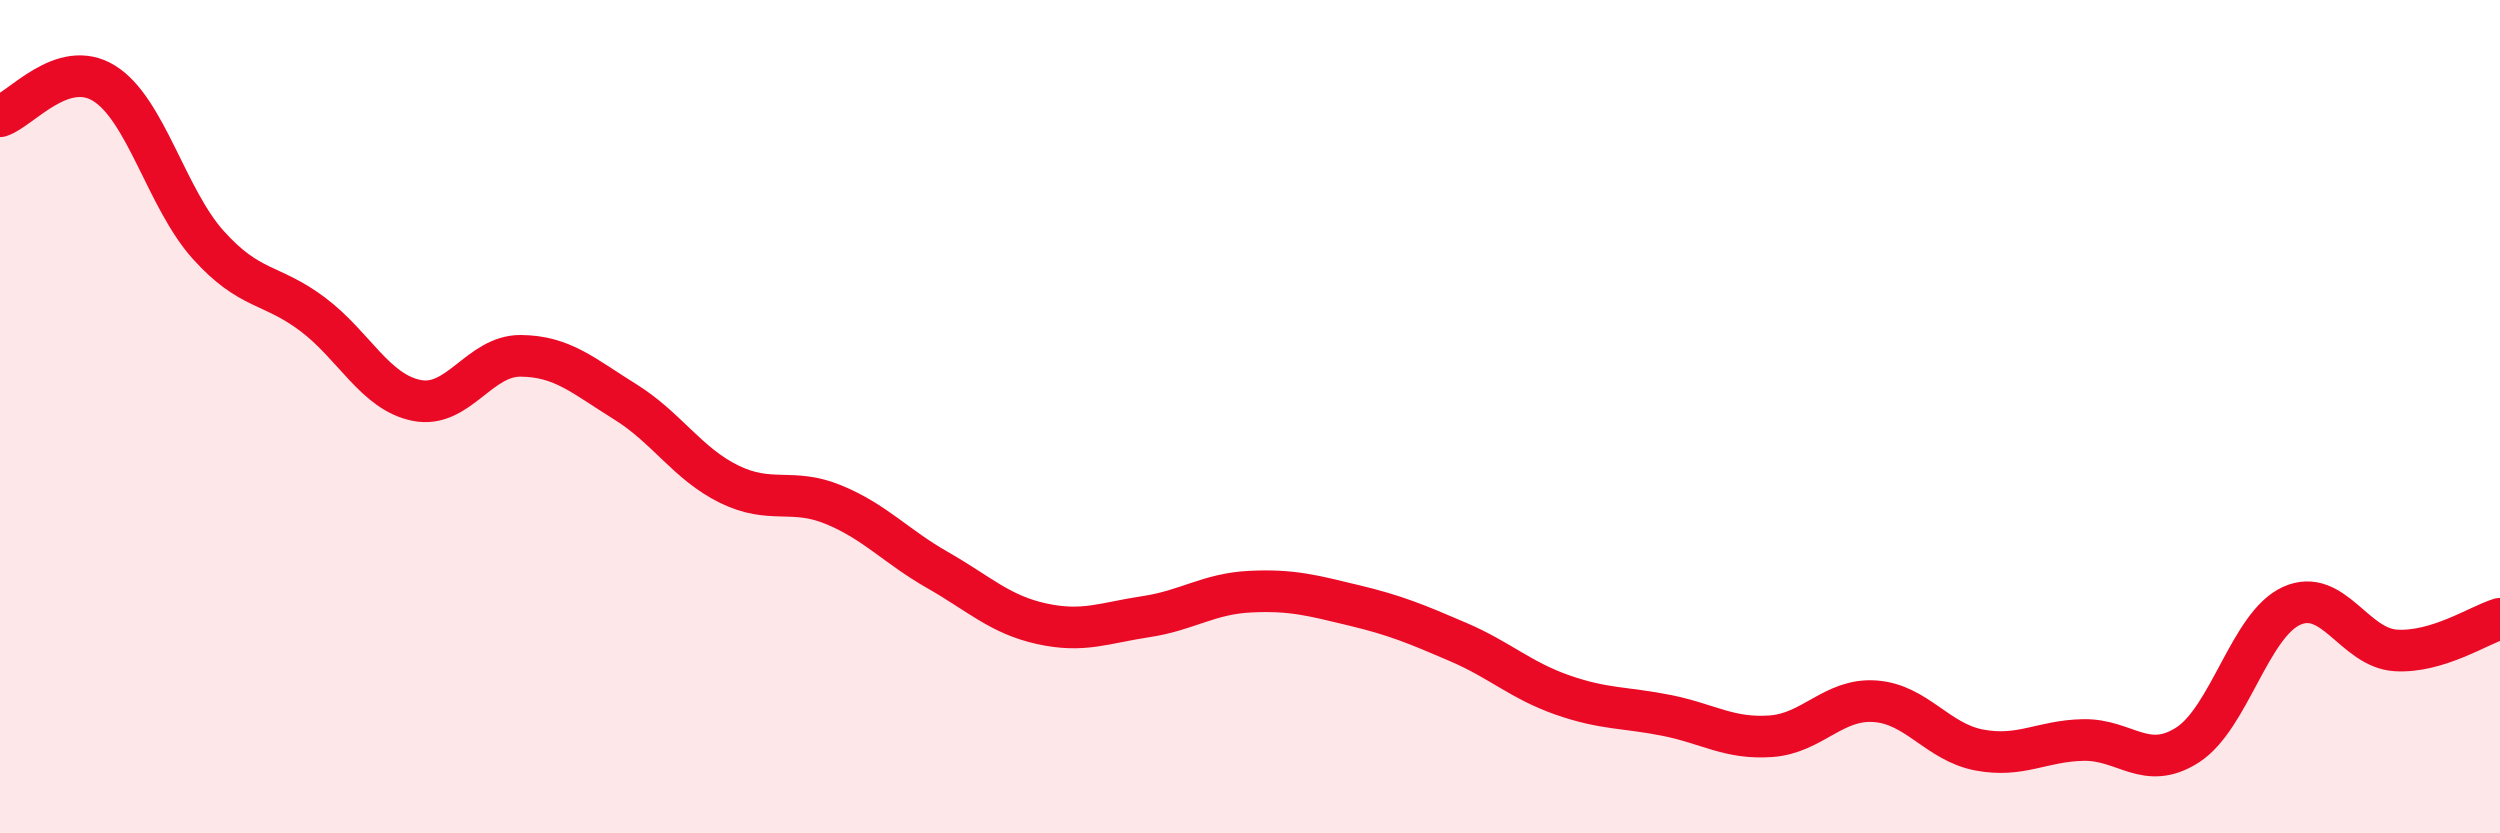 
    <svg width="60" height="20" viewBox="0 0 60 20" xmlns="http://www.w3.org/2000/svg">
      <path
        d="M 0,2.79 C 0.5,2.63 1.5,1.38 2.5,2 C 3.5,2.62 4,4.77 5,5.88 C 6,6.99 6.5,6.79 7.5,7.54 C 8.5,8.29 9,9.41 10,9.61 C 11,9.81 11.5,8.53 12.5,8.54 C 13.5,8.55 14,9.02 15,9.64 C 16,10.26 16.5,11.13 17.5,11.62 C 18.5,12.11 19,11.7 20,12.11 C 21,12.52 21.5,13.11 22.5,13.68 C 23.5,14.25 24,14.75 25,14.97 C 26,15.19 26.5,14.95 27.5,14.8 C 28.5,14.65 29,14.25 30,14.2 C 31,14.15 31.5,14.29 32.5,14.53 C 33.5,14.77 34,14.98 35,15.41 C 36,15.84 36.5,16.33 37.5,16.68 C 38.5,17.03 39,16.97 40,17.17 C 41,17.37 41.5,17.74 42.5,17.67 C 43.5,17.6 44,16.76 45,16.83 C 46,16.9 46.5,17.81 47.5,18 C 48.5,18.19 49,17.78 50,17.76 C 51,17.74 51.5,18.52 52.5,17.88 C 53.5,17.24 54,14.99 55,14.54 C 56,14.09 56.5,15.55 57.5,15.61 C 58.5,15.67 59.5,15 60,14.85L60 20L0 20Z"
        fill="#EB0A25"
        opacity="0.1"
        stroke-linecap="round"
        stroke-linejoin="round"
      />
      <path
        d="M 0,2.79 C 0.5,2.63 1.5,1.38 2.5,2 C 3.5,2.62 4,4.77 5,5.88 C 6,6.99 6.5,6.79 7.5,7.54 C 8.5,8.29 9,9.41 10,9.61 C 11,9.81 11.5,8.53 12.5,8.54 C 13.5,8.55 14,9.02 15,9.64 C 16,10.26 16.5,11.13 17.5,11.62 C 18.5,12.11 19,11.7 20,12.11 C 21,12.52 21.5,13.11 22.5,13.68 C 23.5,14.25 24,14.75 25,14.97 C 26,15.19 26.5,14.95 27.5,14.8 C 28.5,14.65 29,14.25 30,14.2 C 31,14.15 31.5,14.29 32.5,14.53 C 33.5,14.77 34,14.98 35,15.41 C 36,15.84 36.5,16.33 37.5,16.68 C 38.5,17.03 39,16.97 40,17.17 C 41,17.37 41.5,17.74 42.5,17.67 C 43.5,17.6 44,16.76 45,16.83 C 46,16.9 46.5,17.81 47.5,18 C 48.5,18.19 49,17.78 50,17.76 C 51,17.74 51.5,18.52 52.5,17.88 C 53.5,17.24 54,14.99 55,14.54 C 56,14.09 56.5,15.55 57.5,15.61 C 58.5,15.67 59.5,15 60,14.85"
        stroke="#EB0A25"
        stroke-width="1"
        fill="none"
        stroke-linecap="round"
        stroke-linejoin="round"
      />
    </svg>
  